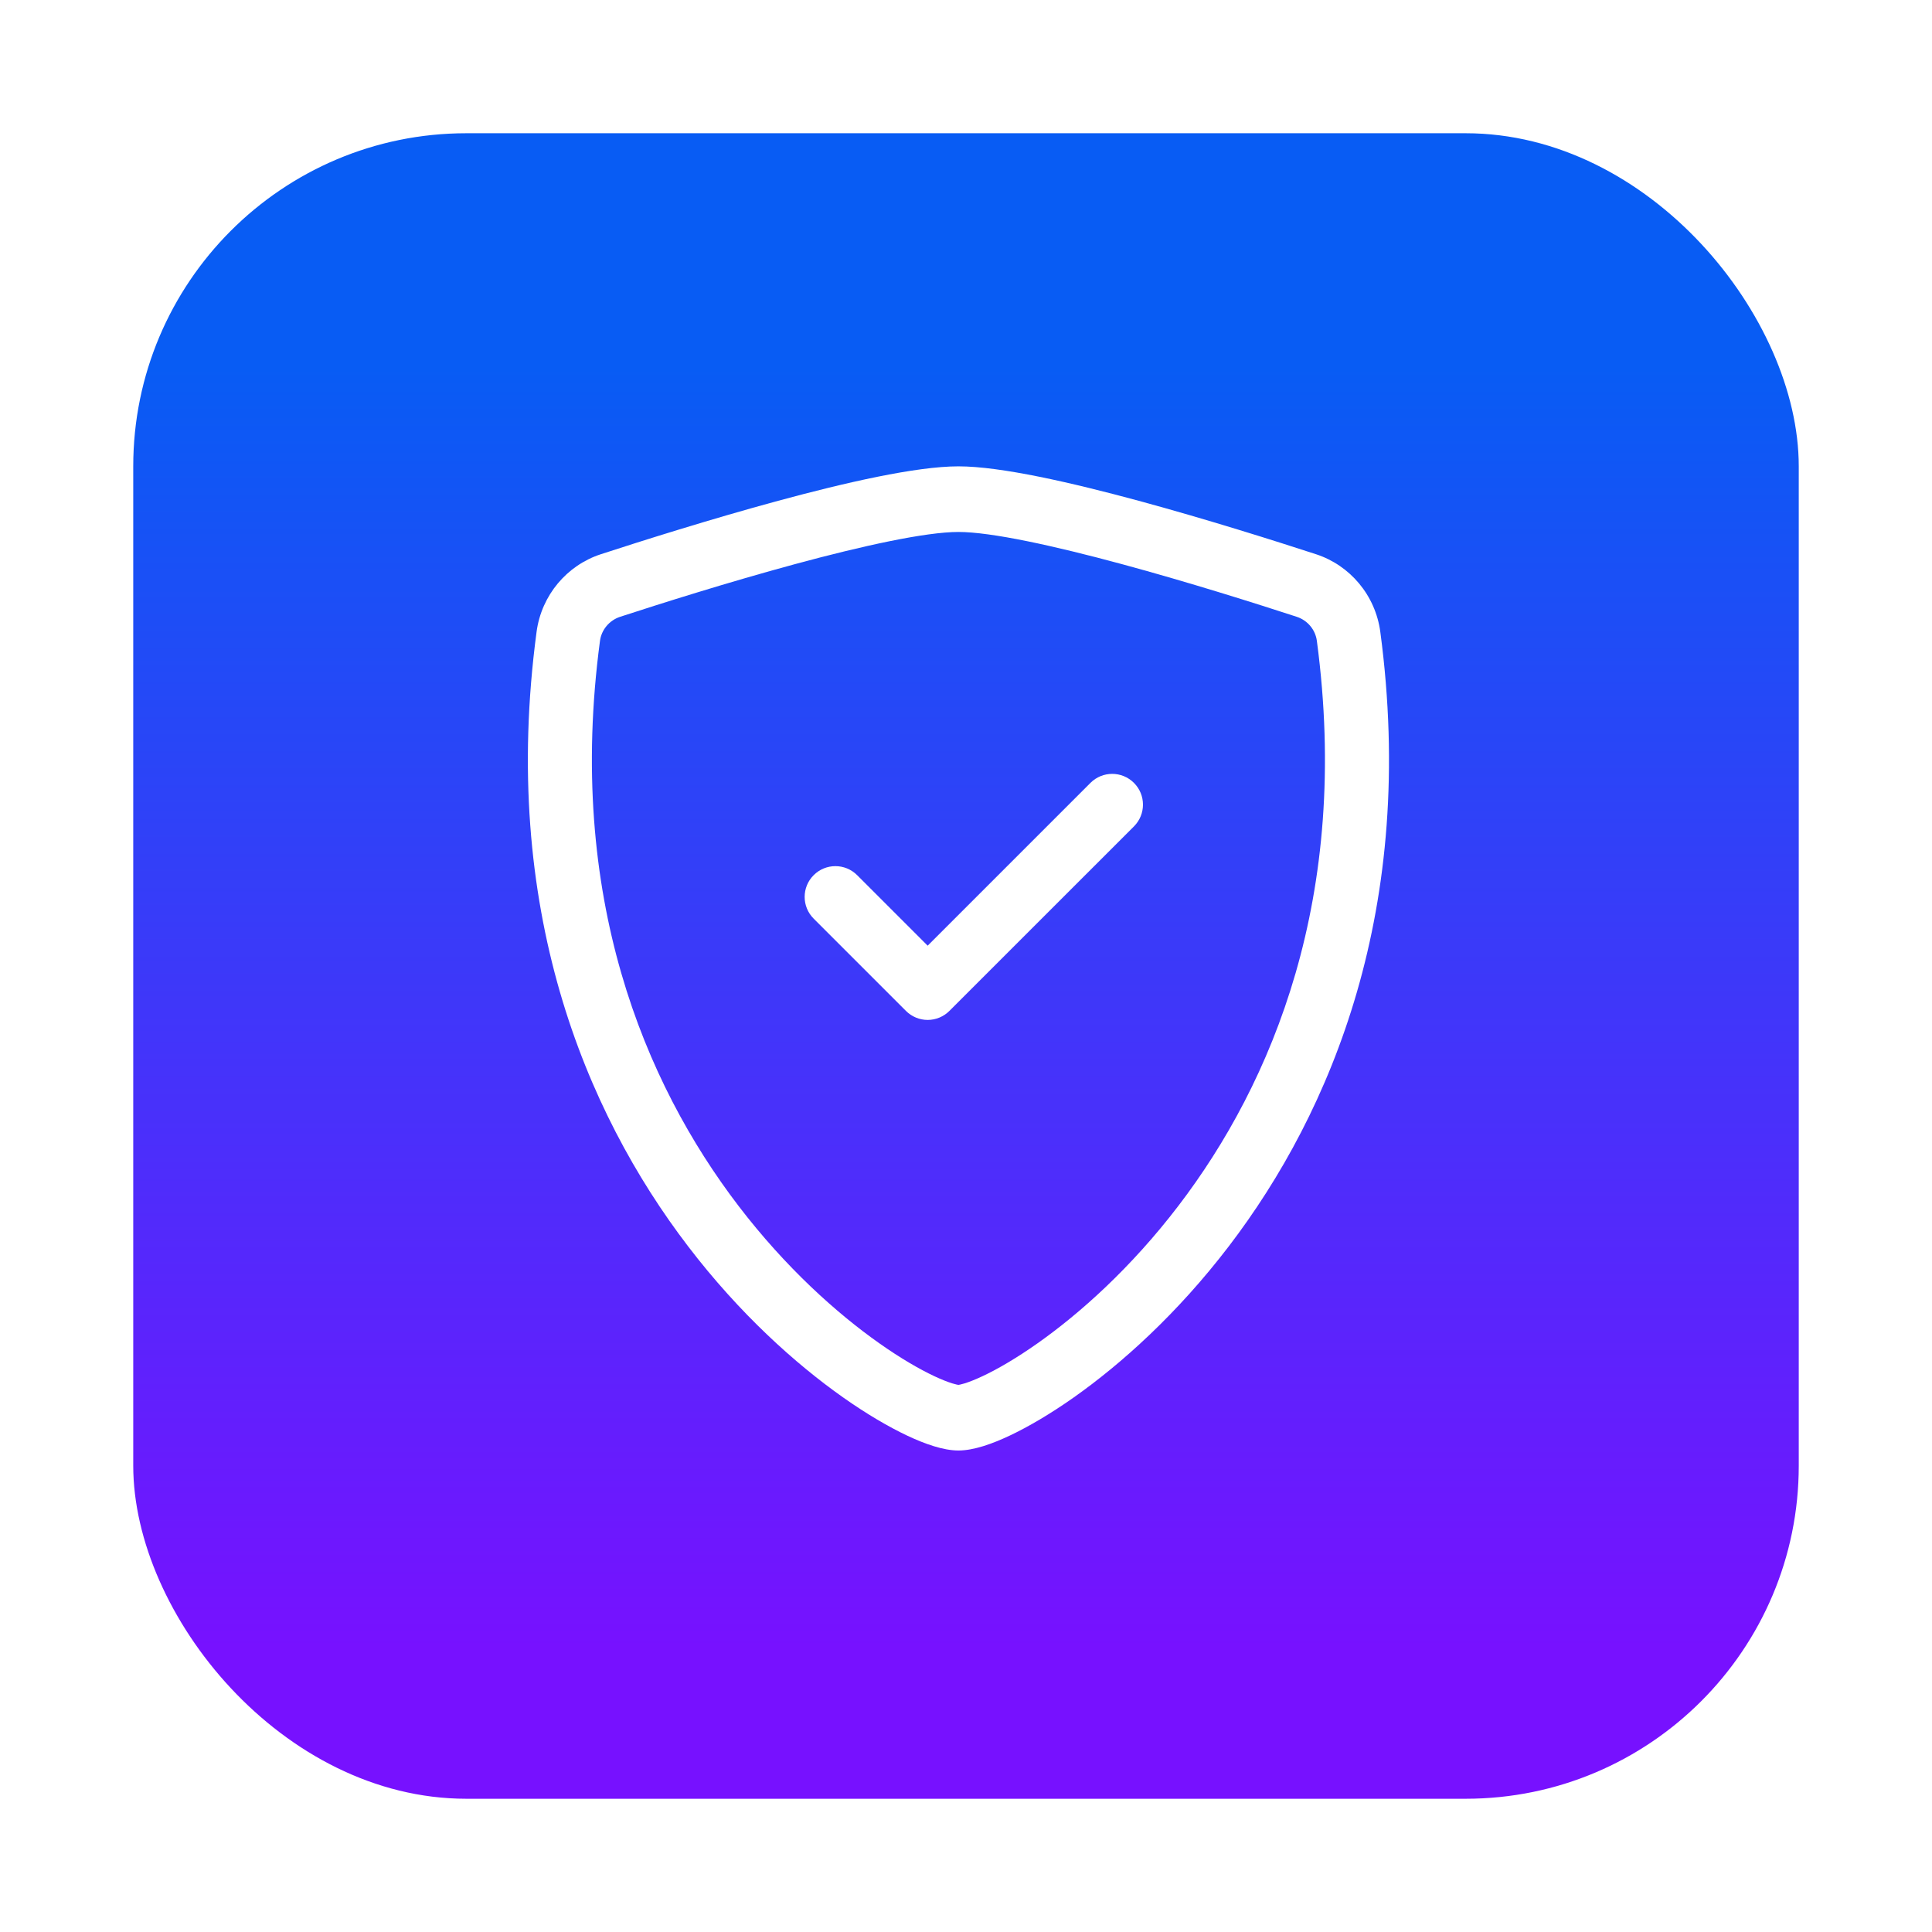 <svg width="58" height="58" viewBox="0 0 58 58" fill="none" xmlns="http://www.w3.org/2000/svg">
<g filter="url(#filter0_d_533_6796)">
<rect x="4" width="50" height="50" rx="10" fill="url(#paint0_linear_533_6796)"/>
<path d="M23.857 12.938C21.852 13.481 19.821 14.124 18.619 14.516C18.288 14.624 18.056 14.91 18.012 15.238C16.989 22.913 19.353 28.515 22.172 32.204C23.588 34.056 25.12 35.426 26.397 36.326C27.036 36.777 27.601 37.103 28.045 37.312C28.267 37.416 28.449 37.487 28.587 37.53C28.7 37.565 28.759 37.573 28.773 37.575C28.787 37.573 28.845 37.565 28.959 37.53C29.097 37.487 29.279 37.416 29.501 37.312C29.945 37.103 30.51 36.777 31.149 36.326C32.426 35.426 33.958 34.056 35.373 32.204C38.193 28.515 40.556 22.913 39.533 15.238C39.49 14.91 39.258 14.624 38.927 14.516C37.725 14.124 35.694 13.481 33.689 12.938C31.638 12.382 29.753 11.97 28.773 11.97C27.793 11.97 25.907 12.382 23.857 12.938ZM23.365 11.033C25.37 10.49 27.5 10 28.773 10C30.046 10 32.175 10.49 34.18 11.033C36.23 11.589 38.295 12.243 39.51 12.639C40.524 12.97 41.291 13.866 41.438 14.971C42.54 23.239 39.985 29.365 36.887 33.418C35.343 35.438 33.666 36.942 32.239 37.949C31.526 38.452 30.865 38.837 30.304 39.102C29.785 39.346 29.23 39.545 28.773 39.545C28.315 39.545 27.761 39.346 27.242 39.102C26.681 38.837 26.02 38.452 25.307 37.949C23.88 36.942 22.202 35.438 20.659 33.418C17.56 29.365 15.006 23.239 16.108 14.971C16.255 13.866 17.022 12.97 18.035 12.639C19.25 12.243 21.316 11.589 23.365 11.033Z" fill="white"/>
<path d="M34.042 19.503C34.403 19.863 34.403 20.448 34.042 20.809L28.502 26.348C28.329 26.521 28.094 26.619 27.849 26.619C27.605 26.619 27.37 26.521 27.197 26.348L24.427 23.578C24.066 23.218 24.066 22.633 24.427 22.273C24.787 21.912 25.372 21.912 25.732 22.273L27.849 24.39L32.736 19.503C33.097 19.142 33.681 19.142 34.042 19.503Z" fill="white"/>
</g>
<defs>
<filter id="filter0_d_533_6796" x="0" y="0" width="58" height="58" filterUnits="userSpaceOnUse" color-interpolation-filters="sRGB">
<feFlood flood-opacity="0" result="BackgroundImageFix"/>
<feColorMatrix in="SourceAlpha" type="matrix" values="0 0 0 0 0 0 0 0 0 0 0 0 0 0 0 0 0 0 127 0" result="hardAlpha"/>
<feOffset dy="4"/>
<feGaussianBlur stdDeviation="2"/>
<feComposite in2="hardAlpha" operator="out"/>
<feColorMatrix type="matrix" values="0 0 0 0 0 0 0 0 0 0 0 0 0 0 0 0 0 0 0.25 0"/>
<feBlend mode="normal" in2="BackgroundImageFix" result="effect1_dropShadow_533_6796"/>
<feBlend mode="normal" in="SourceGraphic" in2="effect1_dropShadow_533_6796" result="shape"/>
</filter>
<linearGradient id="paint0_linear_533_6796" x1="29" y1="7" x2="29" y2="45.5" gradientUnits="userSpaceOnUse">
<stop stop-color="#085CF4"/>
<stop offset="1" stop-color="#7711FF"/>
</linearGradient>
</defs>
</svg>
